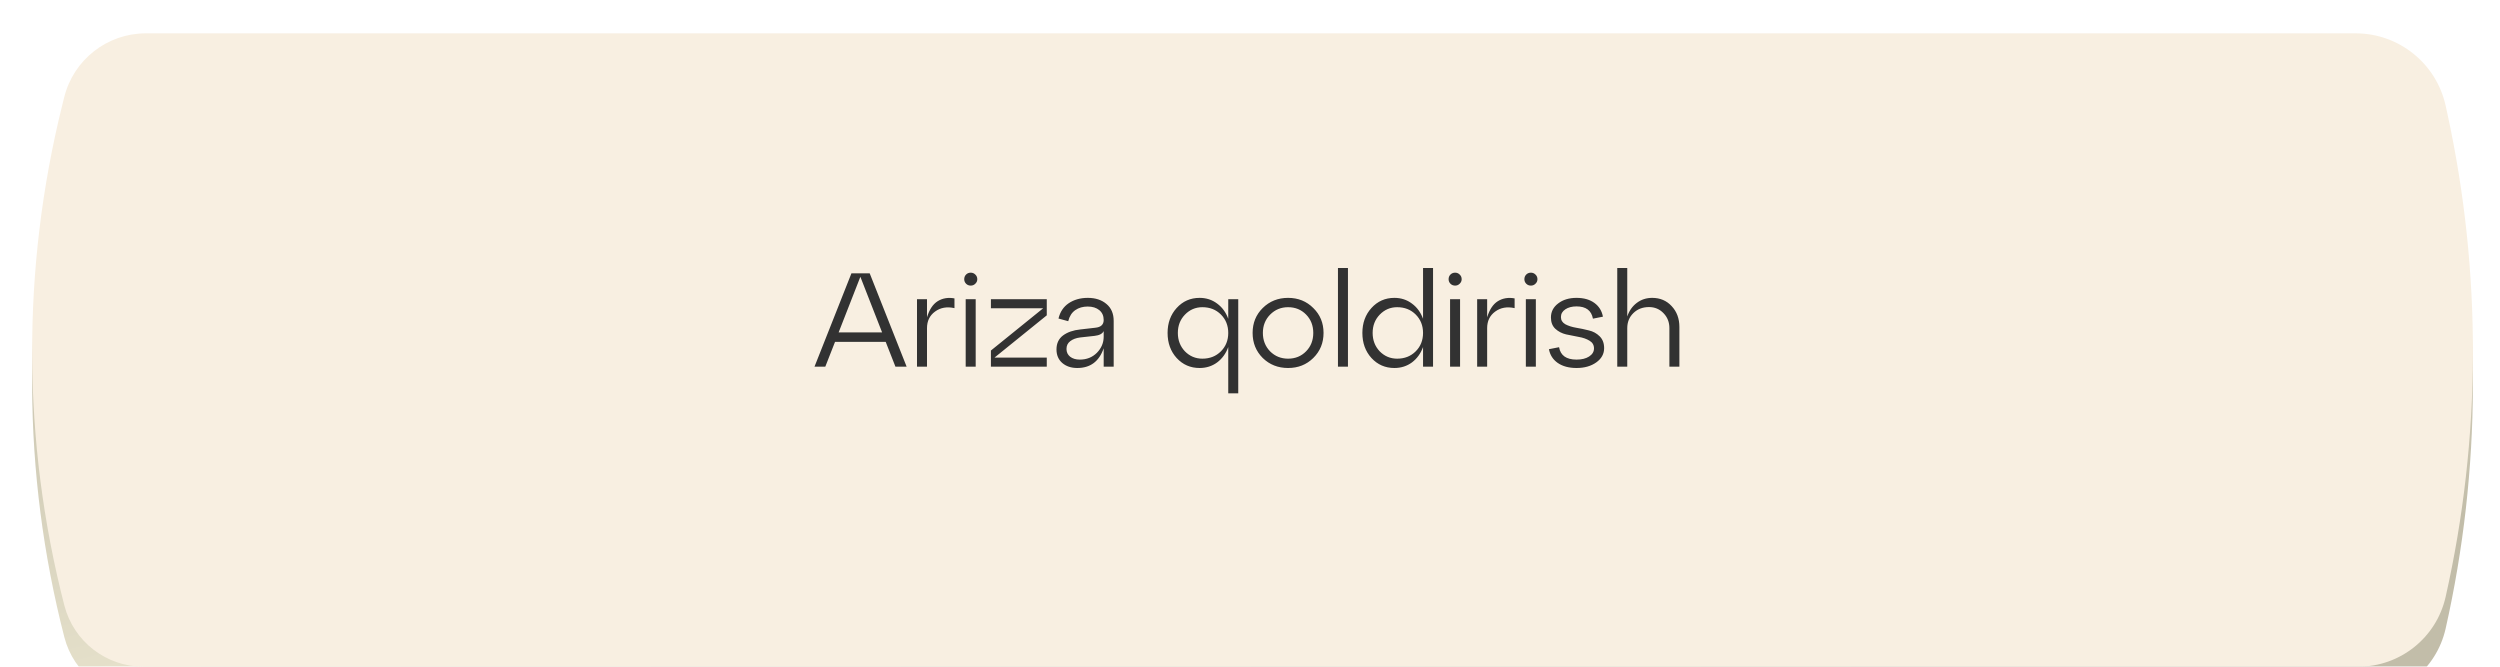 <?xml version="1.0" encoding="UTF-8"?> <svg xmlns="http://www.w3.org/2000/svg" width="300" height="80" viewBox="0 0 300 80" fill="none"><g filter="url(#filter0_i_107_873)"><path d="M7.708 11.469C8.827 6.969 12.868 3.81 17.506 3.81H282.67C287.876 3.81 292.378 7.438 293.485 12.525L293.684 13.437C297.844 32.553 297.773 52.349 293.475 71.435C292.372 76.331 288.024 79.81 283.005 79.81H17.205C12.736 79.81 8.834 76.785 7.721 72.457C2.653 52.769 2.569 32.128 7.476 12.399L7.708 11.469Z" fill="url(#paint0_linear_107_873)"></path></g><g filter="url(#filter1_i_107_873)"><path d="M7.708 7.659C8.827 3.159 12.868 0 17.506 0H282.67C287.876 0 292.378 3.628 293.485 8.715L293.684 9.627C297.844 28.744 297.773 48.539 293.475 67.626C292.372 72.522 288.024 76 283.005 76H17.205C12.736 76 8.834 72.975 7.721 68.648C2.653 48.959 2.569 28.319 7.476 8.59L7.708 7.659Z" fill="#F8EFE1"></path></g><path d="M108.796 44H107.452L106.284 41.024H100.204L99.036 44H97.74L102.172 32.8H104.364L108.796 44ZM103.244 33.216L100.636 39.888H105.852L103.244 33.216ZM111.24 35.904V38.08C111.517 37.152 111.944 36.507 112.52 36.144C113.106 35.781 113.778 35.669 114.536 35.808V36.976C113.629 36.773 112.85 36.912 112.2 37.392C111.56 37.861 111.24 38.523 111.24 39.376V44H110.04V35.904H111.24ZM115.707 33.504C115.707 33.28 115.782 33.093 115.931 32.944C116.081 32.795 116.267 32.72 116.491 32.72C116.705 32.72 116.886 32.795 117.035 32.944C117.195 33.093 117.275 33.28 117.275 33.504C117.275 33.717 117.195 33.899 117.035 34.048C116.886 34.197 116.705 34.272 116.491 34.272C116.267 34.272 116.081 34.197 115.931 34.048C115.782 33.899 115.707 33.717 115.707 33.504ZM117.083 44H115.883V35.904H117.083V44ZM118.909 35.904H125.613V37.84L119.341 42.912H125.613V44H118.909V42.064L125.181 36.992H118.909V35.904ZM130.538 35.744C131.456 35.744 132.202 35.989 132.778 36.48C133.354 36.96 133.642 37.637 133.642 38.512V44H132.442V41.792C131.898 43.371 130.842 44.16 129.274 44.16C128.538 44.16 127.936 43.957 127.466 43.552C127.008 43.147 126.778 42.608 126.778 41.936C126.778 41.211 127.04 40.651 127.562 40.256C128.096 39.861 128.784 39.621 129.626 39.536L131.434 39.328C132.106 39.264 132.442 38.955 132.442 38.4C132.442 37.899 132.266 37.504 131.914 37.216C131.562 36.928 131.098 36.784 130.522 36.784C129.946 36.784 129.45 36.928 129.034 37.216C128.618 37.504 128.336 37.947 128.186 38.544L127.018 38.224C127.21 37.424 127.621 36.811 128.25 36.384C128.89 35.957 129.653 35.744 130.538 35.744ZM129.578 43.152C130.4 43.152 131.082 42.88 131.626 42.336C132.17 41.781 132.442 41.136 132.442 40.4V39.728C132.293 40.048 131.93 40.24 131.354 40.304L129.61 40.496C129.12 40.56 128.725 40.709 128.426 40.944C128.128 41.168 127.978 41.477 127.978 41.872C127.978 42.256 128.122 42.565 128.41 42.8C128.709 43.035 129.098 43.152 129.578 43.152ZM147.39 38.256V35.904H148.59V47.2H147.39V41.648C147.113 42.416 146.67 43.029 146.062 43.488C145.454 43.936 144.75 44.16 143.95 44.16C142.852 44.16 141.934 43.76 141.198 42.96C140.473 42.16 140.11 41.157 140.11 39.952C140.11 38.757 140.473 37.76 141.198 36.96C141.934 36.149 142.852 35.744 143.95 35.744C144.75 35.744 145.454 35.973 146.062 36.432C146.67 36.88 147.113 37.488 147.39 38.256ZM144.286 43.04C145.182 43.04 145.924 42.747 146.51 42.16C147.097 41.573 147.39 40.837 147.39 39.952C147.39 39.067 147.097 38.331 146.51 37.744C145.924 37.157 145.182 36.864 144.286 36.864C143.465 36.864 142.766 37.163 142.19 37.76C141.625 38.347 141.342 39.077 141.342 39.952C141.342 40.827 141.625 41.563 142.19 42.16C142.766 42.747 143.465 43.04 144.286 43.04ZM151.529 42.96C150.719 42.149 150.313 41.147 150.313 39.952C150.313 38.757 150.719 37.76 151.529 36.96C152.351 36.149 153.364 35.744 154.569 35.744C155.775 35.744 156.783 36.149 157.593 36.96C158.415 37.76 158.825 38.757 158.825 39.952C158.825 41.147 158.415 42.149 157.593 42.96C156.783 43.76 155.775 44.16 154.569 44.16C153.364 44.16 152.351 43.76 151.529 42.96ZM152.409 37.76C151.833 38.347 151.545 39.077 151.545 39.952C151.545 40.827 151.833 41.563 152.409 42.16C152.996 42.747 153.716 43.04 154.569 43.04C155.433 43.04 156.153 42.747 156.729 42.16C157.305 41.573 157.593 40.837 157.593 39.952C157.593 39.067 157.305 38.331 156.729 37.744C156.153 37.157 155.433 36.864 154.569 36.864C153.716 36.864 152.996 37.163 152.409 37.76ZM161.755 44H160.555V32.16H161.755V44ZM170.765 38.256V32.16H171.965V44H170.765V41.648C170.488 42.416 170.045 43.029 169.437 43.488C168.829 43.936 168.125 44.16 167.325 44.16C166.227 44.16 165.309 43.76 164.573 42.96C163.848 42.16 163.485 41.157 163.485 39.952C163.485 38.757 163.848 37.76 164.573 36.96C165.309 36.149 166.227 35.744 167.325 35.744C168.125 35.744 168.829 35.973 169.437 36.432C170.045 36.88 170.488 37.488 170.765 38.256ZM167.661 43.04C168.557 43.04 169.299 42.747 169.885 42.16C170.472 41.573 170.765 40.837 170.765 39.952C170.765 39.067 170.472 38.331 169.885 37.744C169.299 37.157 168.557 36.864 167.661 36.864C166.84 36.864 166.141 37.163 165.565 37.76C165 38.347 164.717 39.077 164.717 39.952C164.717 40.827 165 41.563 165.565 42.16C166.141 42.747 166.84 43.04 167.661 43.04ZM173.832 33.504C173.832 33.28 173.907 33.093 174.056 32.944C174.206 32.795 174.392 32.72 174.616 32.72C174.83 32.72 175.011 32.795 175.16 32.944C175.32 33.093 175.4 33.28 175.4 33.504C175.4 33.717 175.32 33.899 175.16 34.048C175.011 34.197 174.83 34.272 174.616 34.272C174.392 34.272 174.206 34.197 174.056 34.048C173.907 33.899 173.832 33.717 173.832 33.504ZM175.208 44H174.008V35.904H175.208V44ZM178.458 35.904V38.08C178.736 37.152 179.162 36.507 179.738 36.144C180.325 35.781 180.997 35.669 181.754 35.808V36.976C180.848 36.773 180.069 36.912 179.418 37.392C178.778 37.861 178.458 38.523 178.458 39.376V44H177.258V35.904H178.458ZM182.926 33.504C182.926 33.28 183.001 33.093 183.15 32.944C183.299 32.795 183.486 32.72 183.71 32.72C183.923 32.72 184.105 32.795 184.254 32.944C184.414 33.093 184.494 33.28 184.494 33.504C184.494 33.717 184.414 33.899 184.254 34.048C184.105 34.197 183.923 34.272 183.71 34.272C183.486 34.272 183.299 34.197 183.15 34.048C183.001 33.899 182.926 33.717 182.926 33.504ZM184.302 44H183.102V35.904H184.302V44ZM185.872 41.904L187.088 41.664C187.259 42.656 187.957 43.152 189.184 43.152C189.803 43.152 190.304 43.029 190.688 42.784C191.083 42.528 191.28 42.203 191.28 41.808C191.28 41.403 191.099 41.093 190.736 40.88C190.384 40.667 189.957 40.517 189.456 40.432C188.955 40.336 188.448 40.235 187.936 40.128C187.435 40.011 187.003 39.787 186.64 39.456C186.288 39.125 186.112 38.672 186.112 38.096C186.112 37.413 186.4 36.853 186.976 36.416C187.552 35.968 188.288 35.744 189.184 35.744C190.059 35.744 190.773 35.947 191.328 36.352C191.883 36.757 192.224 37.307 192.352 38L191.152 38.24C190.971 37.259 190.315 36.768 189.184 36.768C188.64 36.768 188.192 36.885 187.84 37.12C187.488 37.355 187.312 37.664 187.312 38.048C187.312 38.421 187.488 38.709 187.84 38.912C188.203 39.104 188.635 39.243 189.136 39.328C189.648 39.413 190.155 39.52 190.656 39.648C191.168 39.765 191.6 40 191.952 40.352C192.315 40.704 192.496 41.179 192.496 41.776C192.496 42.469 192.181 43.04 191.552 43.488C190.923 43.936 190.133 44.16 189.184 44.16C188.267 44.16 187.515 43.957 186.928 43.552C186.352 43.147 186 42.597 185.872 41.904ZM198.263 35.744C199.212 35.744 199.991 36.075 200.599 36.736C201.218 37.397 201.527 38.229 201.527 39.232V44H200.327V39.376C200.327 38.661 200.092 38.064 199.623 37.584C199.154 37.093 198.572 36.848 197.879 36.848C197.122 36.848 196.498 37.088 196.007 37.568C195.516 38.048 195.271 38.651 195.271 39.376V44H194.071V32.16H195.271V37.984C195.495 37.301 195.874 36.757 196.407 36.352C196.94 35.947 197.559 35.744 198.263 35.744Z" fill="#323232"></path><defs><filter id="filter0_i_107_873" x="3.857" y="3.81" width="292.895" height="80" filterUnits="userSpaceOnUse" color-interpolation-filters="sRGB"><feFlood flood-opacity="0" result="BackgroundImageFix"></feFlood><feBlend mode="normal" in="SourceGraphic" in2="BackgroundImageFix" result="shape"></feBlend><feColorMatrix in="SourceAlpha" type="matrix" values="0 0 0 0 0 0 0 0 0 0 0 0 0 0 0 0 0 0 127 0" result="hardAlpha"></feColorMatrix><feOffset dy="4"></feOffset><feGaussianBlur stdDeviation="4"></feGaussianBlur><feComposite in2="hardAlpha" operator="arithmetic" k2="-1" k3="1"></feComposite><feColorMatrix type="matrix" values="0 0 0 0 1 0 0 0 0 1 0 0 0 0 1 0 0 0 1 0"></feColorMatrix><feBlend mode="normal" in2="shape" result="effect1_innerShadow_107_873"></feBlend></filter><filter id="filter1_i_107_873" x="3.857" y="0" width="292.895" height="80" filterUnits="userSpaceOnUse" color-interpolation-filters="sRGB"><feFlood flood-opacity="0" result="BackgroundImageFix"></feFlood><feBlend mode="normal" in="SourceGraphic" in2="BackgroundImageFix" result="shape"></feBlend><feColorMatrix in="SourceAlpha" type="matrix" values="0 0 0 0 0 0 0 0 0 0 0 0 0 0 0 0 0 0 127 0" result="hardAlpha"></feColorMatrix><feOffset dy="4"></feOffset><feGaussianBlur stdDeviation="4"></feGaussianBlur><feComposite in2="hardAlpha" operator="arithmetic" k2="-1" k3="1"></feComposite><feColorMatrix type="matrix" values="0 0 0 0 1 0 0 0 0 1 0 0 0 0 1 0 0 0 1 0"></feColorMatrix><feBlend mode="normal" in2="shape" result="effect1_innerShadow_107_873"></feBlend></filter><linearGradient id="paint0_linear_107_873" x1="0" y1="3.81" x2="36.184" y2="146.643" gradientUnits="userSpaceOnUse"><stop offset="0.15" stop-color="#C2BDA9"></stop><stop offset="0.5" stop-color="#E5E0CA"></stop><stop offset="0.85" stop-color="#C2BDA9"></stop></linearGradient></defs></svg> 